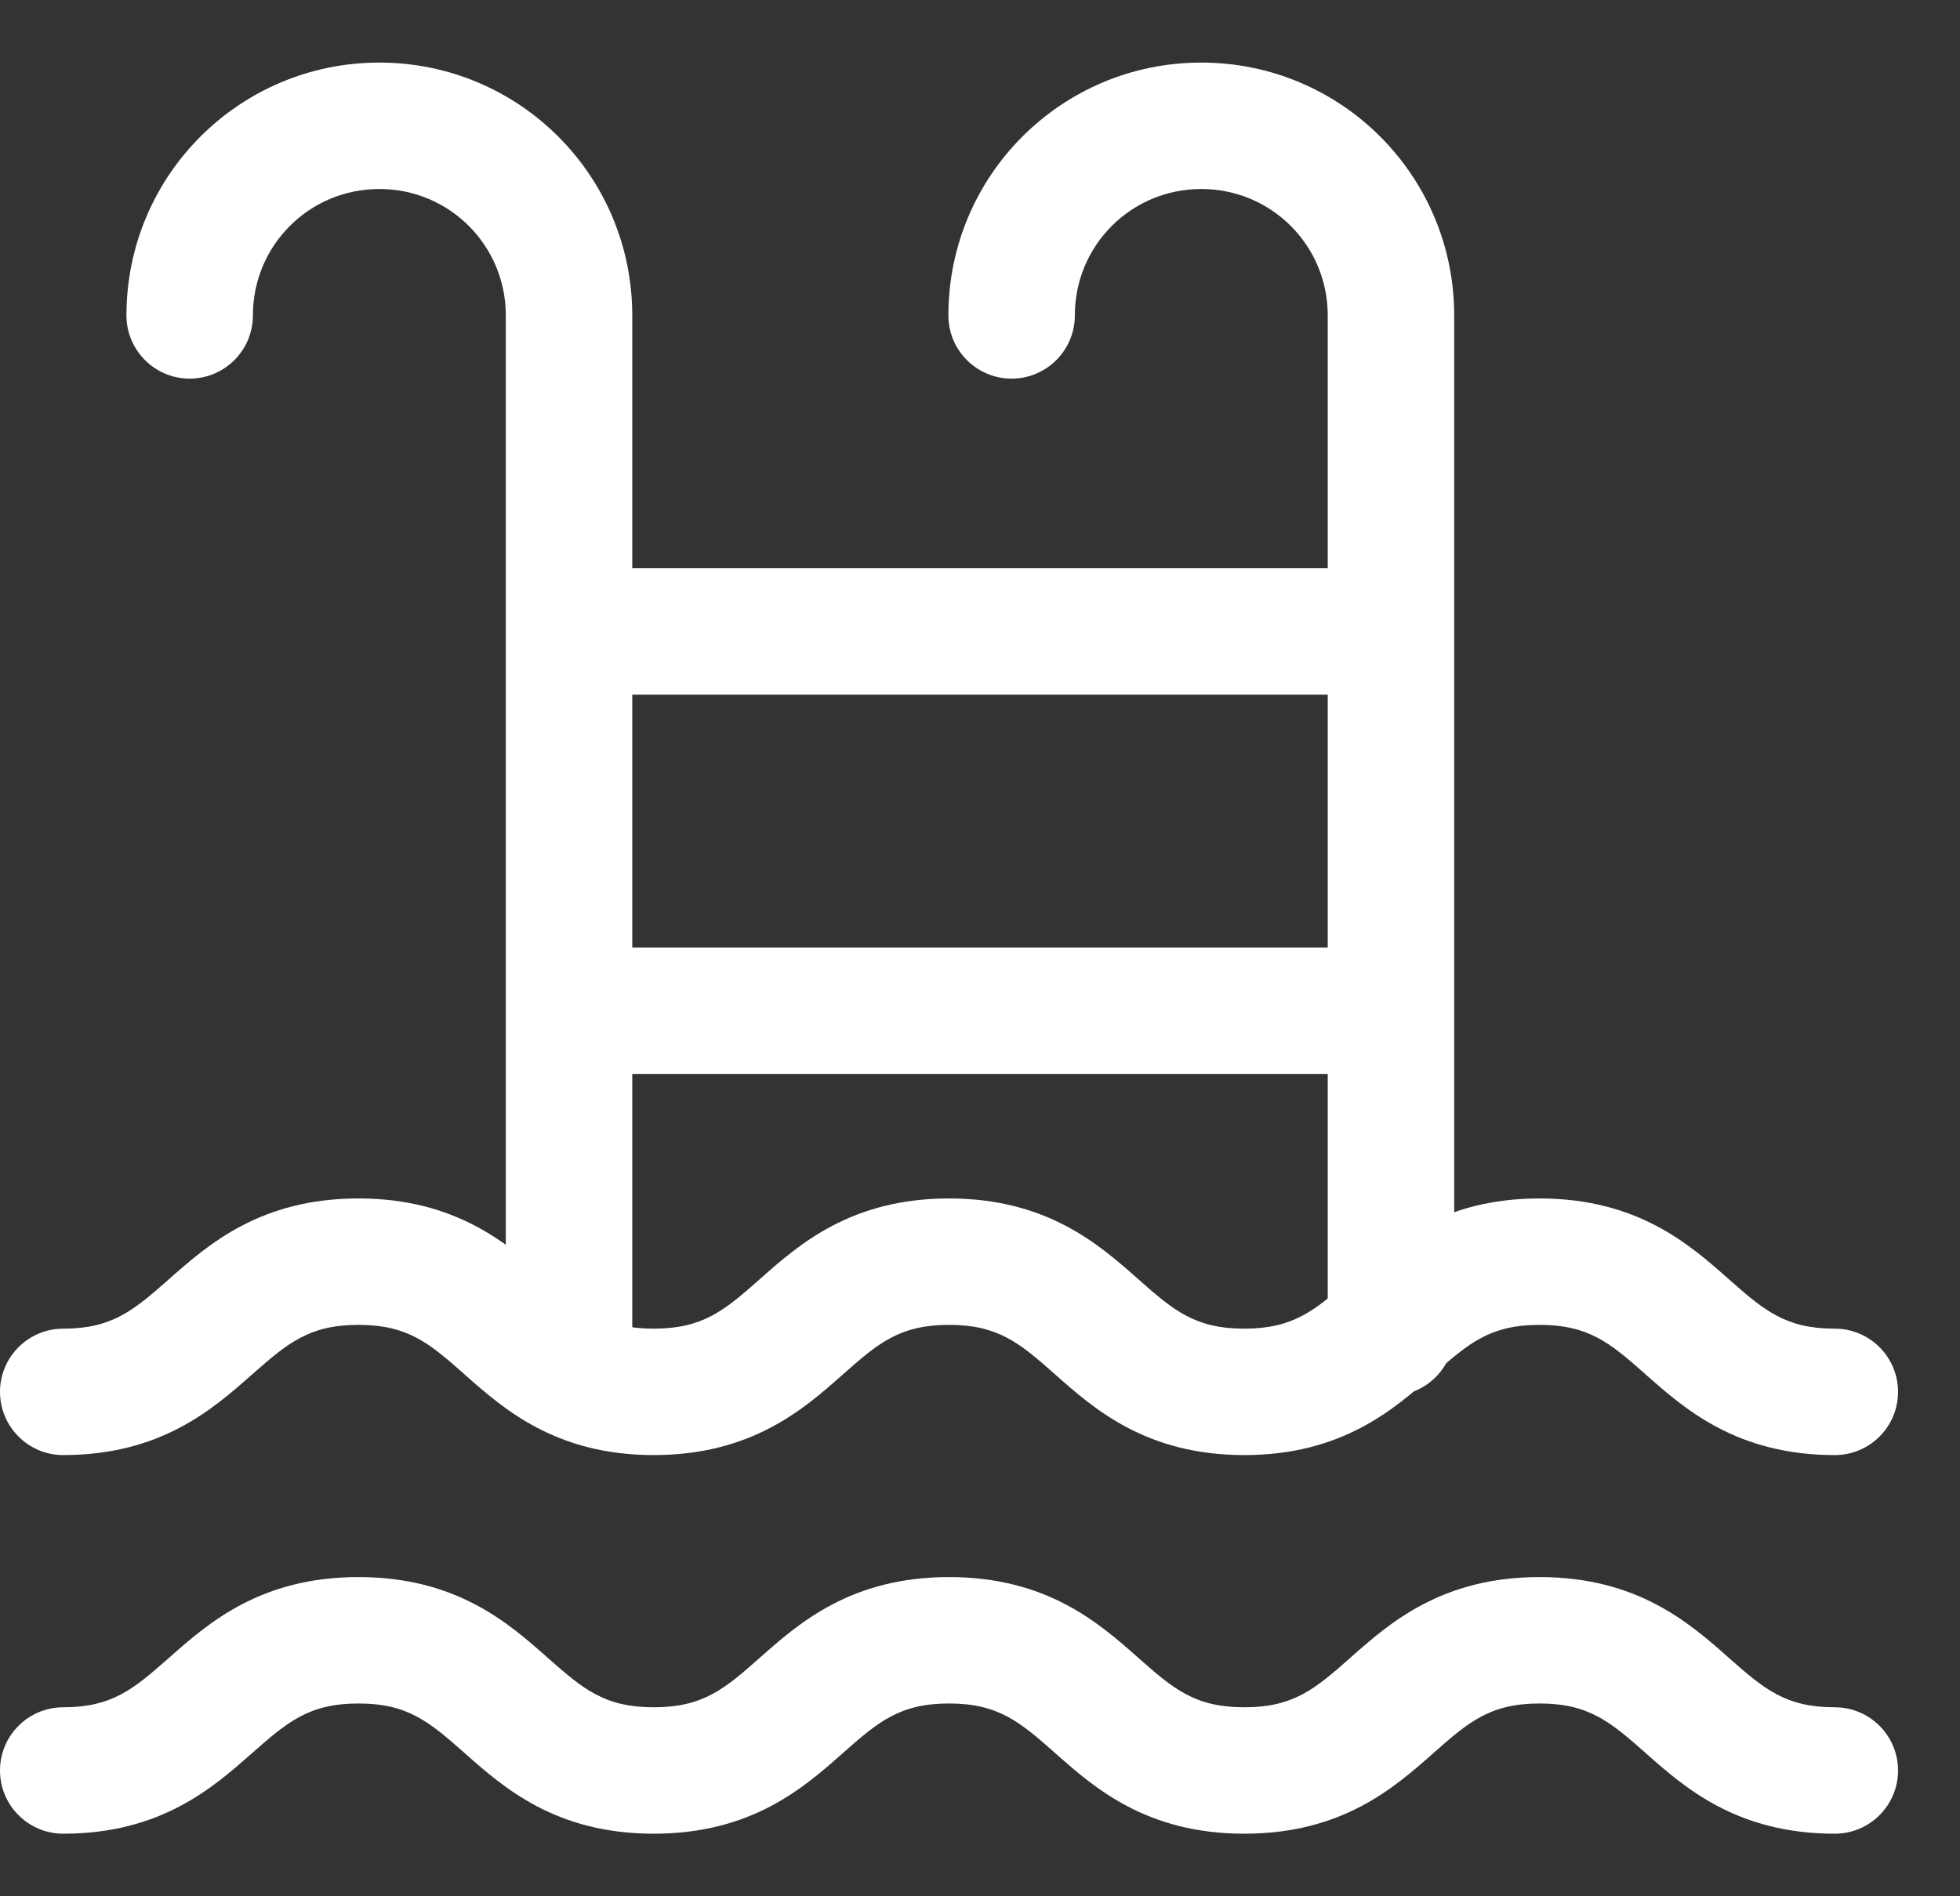 <?xml version="1.0" encoding="UTF-8"?> <svg xmlns="http://www.w3.org/2000/svg" width="31" height="30" viewBox="0 0 31 30" fill="none"><rect x="0" y="0" width="31" height="30" fill="#333333" stroke="none"/><path fill-rule="evenodd" clip-rule="evenodd" d="M3.974 27.746C3.366 28.283 2.542 29.01 1 29.01C0.448 29.01 0 28.562 0 28.01C0 27.458 0.448 27.01 1 27.01C1.772 27.01 2.112 26.722 2.67 26.23C2.674 26.226 2.679 26.222 2.684 26.218C3.294 25.679 4.12 24.95 5.67 24.95C7.219 24.95 8.043 25.679 8.652 26.217L8.667 26.231C9.222 26.721 9.562 27.01 10.34 27.01C11.118 27.01 11.458 26.721 12.013 26.231L12.028 26.217C12.637 25.679 13.461 24.95 15.01 24.95C16.559 24.95 17.383 25.679 17.992 26.217L18.007 26.231C18.562 26.721 18.902 27.01 19.68 27.01C20.458 27.01 20.798 26.721 21.353 26.231L21.368 26.217C21.977 25.679 22.801 24.95 24.35 24.95C25.899 24.95 26.723 25.679 27.332 26.217L27.347 26.231C27.902 26.721 28.242 27.01 29.02 27.01C29.572 27.01 30.02 27.458 30.02 28.01C30.02 28.562 29.572 29.01 29.02 29.01C27.471 29.01 26.647 28.281 26.038 27.743L26.023 27.729C25.468 27.239 25.128 26.95 24.35 26.95C23.572 26.95 23.232 27.239 22.677 27.729L22.662 27.743C22.053 28.281 21.229 29.01 19.68 29.01C18.131 29.01 17.307 28.281 16.698 27.743L16.683 27.729C16.128 27.239 15.788 26.95 15.01 26.95C14.232 26.95 13.892 27.239 13.337 27.729L13.322 27.743C12.713 28.281 11.889 29.01 10.34 29.01C8.791 29.01 7.967 28.281 7.358 27.743L7.343 27.729C6.788 27.239 6.448 26.95 5.67 26.95C4.892 26.95 4.549 27.239 3.993 27.73C3.987 27.735 3.98 27.741 3.974 27.746Z" fill="white"></path><path fill-rule="evenodd" clip-rule="evenodd" d="M6 2.99C4.892 2.99 4 3.882 4 4.99C4 5.542 3.552 5.99 3 5.99C2.448 5.99 2 5.542 2 4.99C2 2.778 3.788 0.99 6 0.99C8.212 0.99 10 2.778 10 4.99V21.08C10 21.632 9.552 22.08 9 22.08C8.448 22.08 8 21.632 8 21.08V4.99C8 3.882 7.108 2.99 6 2.99Z" fill="white"></path><path fill-rule="evenodd" clip-rule="evenodd" d="M19 2.99C17.892 2.99 17 3.882 17 4.99C17 5.542 16.552 5.99 16 5.99C15.448 5.99 15 5.542 15 4.99C15 2.778 16.788 0.99 19 0.99C21.212 0.99 23 2.778 23 4.99V21.08C23 21.632 22.552 22.08 22 22.08C21.448 22.08 21 21.632 21 21.08V4.99C21 3.882 20.108 2.99 19 2.99Z" fill="white"></path><path fill-rule="evenodd" clip-rule="evenodd" d="M22 10.99H8.86V8.99H22V10.99Z" fill="white"></path><path fill-rule="evenodd" clip-rule="evenodd" d="M22 16.99H9.72V14.99H22V16.99Z" fill="white"></path><path fill-rule="evenodd" clip-rule="evenodd" d="M3.974 21.756C3.366 22.293 2.542 23.02 1 23.02C0.448 23.02 0 22.572 0 22.02C0 21.468 0.448 21.02 1 21.02C1.772 21.02 2.112 20.732 2.67 20.24C2.674 20.236 2.679 20.232 2.684 20.227C3.294 19.689 4.12 18.96 5.67 18.96C7.219 18.96 8.043 19.689 8.652 20.227L8.667 20.241C9.222 20.731 9.562 21.02 10.34 21.02C11.118 21.02 11.458 20.731 12.013 20.241L12.028 20.227C12.637 19.689 13.461 18.96 15.01 18.96C16.559 18.96 17.383 19.689 17.992 20.227L18.007 20.241C18.562 20.731 18.902 21.02 19.68 21.02C20.458 21.02 20.798 20.731 21.353 20.241L21.368 20.227C21.977 19.689 22.801 18.96 24.35 18.96C25.899 18.96 26.723 19.689 27.332 20.227L27.347 20.241C27.902 20.731 28.242 21.02 29.02 21.02C29.572 21.02 30.02 21.468 30.02 22.02C30.02 22.572 29.572 23.02 29.02 23.02C27.471 23.02 26.647 22.291 26.038 21.753L26.023 21.739C25.468 21.248 25.128 20.96 24.35 20.96C23.572 20.96 23.232 21.248 22.677 21.739L22.662 21.753C22.053 22.291 21.229 23.02 19.68 23.02C18.131 23.02 17.307 22.291 16.698 21.753L16.683 21.739C16.128 21.248 15.788 20.96 15.01 20.96C14.232 20.96 13.892 21.248 13.337 21.739L13.322 21.753C12.713 22.291 11.889 23.02 10.34 23.02C8.791 23.02 7.967 22.291 7.358 21.753L7.343 21.739C6.788 21.248 6.448 20.96 5.67 20.96C4.892 20.96 4.549 21.249 3.993 21.74C3.987 21.745 3.98 21.751 3.974 21.756Z" fill="white"></path></svg> 